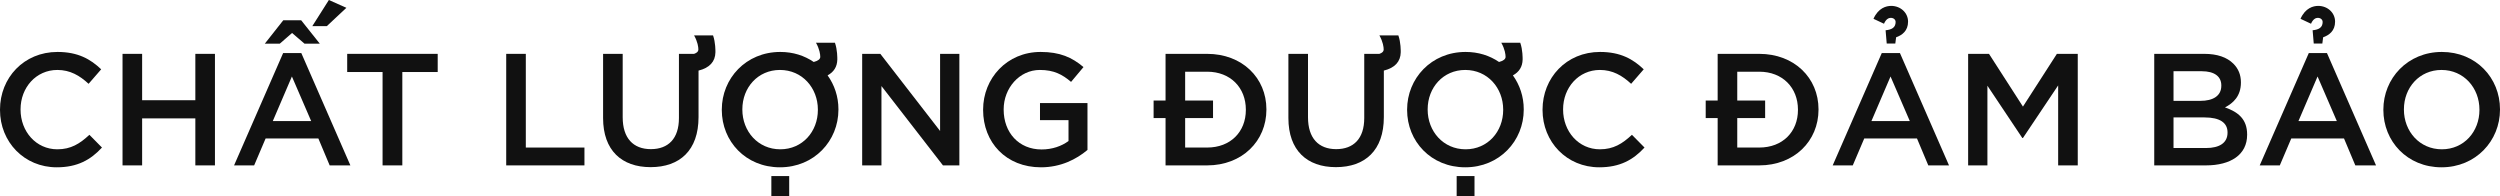 <?xml version="1.0" encoding="UTF-8"?>
<svg width="1192.44px" height="93.48px" viewBox="0 0 1192.44 93.48" version="1.1" xmlns="http://www.w3.org/2000/svg" xmlns:xlink="http://www.w3.org/1999/xlink">
    <title>svg_2_pc</title>
    <g id="SVG" stroke="none" stroke-width="1" fill="none" fill-rule="evenodd">
        <g id="越南(VN)" transform="translate(-1018.78, -5269.112)">
            <g id="编组-12备份" transform="translate(655, 5245)">
                <rect id="矩形" x="0" y="0" width="1920" height="132"></rect>
                <g id="CHẤT-LƯỢNG-ĐƯỢC-ĐẢM" transform="translate(363.78, 24.112)" fill="#111111" fill-rule="nonzero">
                    <path d="M27.056,79.8 C36.936,79.8 43.244,76.228 48.64,70.376 L42.636,64.296 C38.076,68.552 33.82,71.212 27.36,71.212 C17.176,71.212 9.804,62.7 9.804,52.288 L9.804,52.136 C9.804,41.8 17.176,33.364 27.36,33.364 C33.44,33.364 38,36.024 42.256,39.976 L48.26,33.06 C43.168,28.196 37.164,24.776 27.436,24.776 C11.324,24.776 4.54747351e-13,37.164 4.54747351e-13,52.288 L4.54747351e-13,52.44 C4.54747351e-13,67.716 11.552,79.8 27.056,79.8 Z" id="路径"></path>
                    <polygon id="路径" points="58.444 78.888 67.792 78.888 67.792 56.468 93.176 56.468 93.176 78.888 102.524 78.888 102.524 25.688 93.176 25.688 93.176 47.804 67.792 47.804 67.792 25.688 58.444 25.688"></polygon>
                    <path d="M111.644,78.888 L121.22,78.888 L126.692,66.044 L151.848,66.044 L157.244,78.888 L167.124,78.888 L143.716,25.308 L135.052,25.308 L111.644,78.888 Z M130.112,57.76 L139.232,36.48 L148.428,57.76 L130.112,57.76 Z M126.312,20.824 L133.456,20.824 L139.308,15.732 L145.236,20.824 L152.532,20.824 L143.64,9.652 L135.128,9.652 L126.312,20.824 Z M148.96,12.464 L155.876,12.464 L165.224,3.724 L156.864,0 L148.96,12.464 Z" id="形状"></path>
                    <polygon id="路径" points="182.476 78.888 191.9 78.888 191.9 34.352 208.772 34.352 208.772 25.688 165.604 25.688 165.604 34.352 182.476 34.352"></polygon>
                    <polygon id="路径" points="241.452 78.888 278.768 78.888 278.768 70.376 250.8 70.376 250.8 25.688 241.452 25.688"></polygon>
                    <path d="M310.308,79.724 C324.216,79.724 333.184,71.744 333.184,55.86 L333.184,33.668 C338.428,32.376 341.164,29.412 341.24,24.928 C341.24,24.32 341.316,20.292 340.1,16.872 L331.056,16.872 C332.804,19.988 333.108,22.496 333.108,23.636 C333.108,24.548 332.424,25.232 331.056,25.688 L323.836,25.688 L323.836,56.316 C323.836,66.12 318.744,71.136 310.46,71.136 C302.024,71.136 297.008,65.892 297.008,55.936 L297.008,25.688 L287.66,25.688 L287.66,56.316 C287.66,71.744 296.552,79.724 310.308,79.724 Z" id="路径"></path>
                    <path d="M372.02,79.8 C388.36,79.8 399.912,67.184 399.912,52.288 L399.912,52.136 C399.912,46.056 398.012,40.508 394.744,35.948 C397.708,34.352 399.304,31.844 399.38,28.424 C399.38,27.816 399.456,23.788 398.24,20.368 L389.196,20.368 C390.944,23.484 391.248,25.992 391.248,27.132 C391.248,28.196 390.184,29.032 388.132,29.564 C383.648,26.524 378.328,24.776 372.172,24.776 C355.832,24.776 344.28,37.392 344.28,52.288 L344.28,52.44 C344.28,67.412 355.68,79.8 372.02,79.8 Z M372.172,71.212 C361.532,71.212 354.084,62.624 354.084,52.288 L354.084,52.136 C354.084,41.8 361.456,33.364 372.02,33.364 C382.66,33.364 390.108,41.952 390.108,52.288 L390.108,52.44 C390.108,62.776 382.736,71.212 372.172,71.212 Z M367.916,93.48 L376.428,93.48 L376.428,83.98 L367.916,83.98 L367.916,93.48 Z" id="形状"></path>
                    <polygon id="路径" points="411.236 78.888 420.432 78.888 420.432 41.04 449.768 78.888 457.596 78.888 457.596 25.688 448.4 25.688 448.4 62.472 419.9 25.688 411.236 25.688"></polygon>
                    <path d="M496.508,79.8 C505.932,79.8 513.38,76 518.7,71.516 L518.7,49.172 L496.052,49.172 L496.052,57.304 L509.656,57.304 L509.656,67.26 C506.388,69.692 501.904,71.288 496.812,71.288 C485.944,71.288 478.724,63.232 478.724,52.288 L478.724,52.136 C478.724,42.028 486.248,33.364 495.976,33.364 C502.74,33.364 506.768,35.568 510.872,39.064 L516.8,31.996 C511.328,27.36 505.552,24.776 496.356,24.776 C480.244,24.776 468.92,37.392 468.92,52.288 L468.92,52.44 C468.92,67.944 479.864,79.8 496.508,79.8 Z" id="路径"></path>
                    <path d="M555.94,78.888 L575.776,78.888 C592.496,78.888 604.048,67.26 604.048,52.288 L604.048,52.136 C604.048,37.164 592.496,25.688 575.776,25.688 L555.94,25.688 L555.94,47.956 L550.24,47.956 L550.24,56.316 L555.94,56.316 L555.94,78.888 Z M565.288,70.376 L565.288,56.316 L578.588,56.316 L578.588,47.956 L565.288,47.956 L565.288,34.2 L575.776,34.2 C586.948,34.2 594.244,41.876 594.244,52.288 L594.244,52.44 C594.244,62.852 586.948,70.376 575.776,70.376 L565.288,70.376 Z" id="形状"></path>
                    <path d="M637.184,79.724 C651.092,79.724 660.06,71.744 660.06,55.86 L660.06,33.668 C665.304,32.376 668.04,29.412 668.116,24.928 C668.116,24.32 668.192,20.292 666.976,16.872 L657.932,16.872 C659.68,19.988 659.984,22.496 659.984,23.636 C659.984,24.548 659.3,25.232 657.932,25.688 L650.712,25.688 L650.712,56.316 C650.712,66.12 645.62,71.136 637.336,71.136 C628.9,71.136 623.884,65.892 623.884,55.936 L623.884,25.688 L614.536,25.688 L614.536,56.316 C614.536,71.744 623.428,79.724 637.184,79.724 Z" id="路径"></path>
                    <path d="M698.896,79.8 C715.236,79.8 726.788,67.184 726.788,52.288 L726.788,52.136 C726.788,46.056 724.888,40.508 721.62,35.948 C724.584,34.352 726.18,31.844 726.256,28.424 C726.256,27.816 726.332,23.788 725.116,20.368 L716.072,20.368 C717.82,23.484 718.124,25.992 718.124,27.132 C718.124,28.196 717.06,29.032 715.008,29.564 C710.524,26.524 705.204,24.776 699.048,24.776 C682.708,24.776 671.156,37.392 671.156,52.288 L671.156,52.44 C671.156,67.412 682.556,79.8 698.896,79.8 Z M699.048,71.212 C688.408,71.212 680.96,62.624 680.96,52.288 L680.96,52.136 C680.96,41.8 688.332,33.364 698.896,33.364 C709.536,33.364 716.984,41.952 716.984,52.288 L716.984,52.44 C716.984,62.776 709.612,71.212 699.048,71.212 Z M694.792,93.48 L703.304,93.48 L703.304,83.98 L694.792,83.98 L694.792,93.48 Z" id="形状"></path>
                    <path d="M762.812,79.8 C772.692,79.8 779,76.228 784.396,70.376 L778.392,64.296 C773.832,68.552 769.576,71.212 763.116,71.212 C752.932,71.212 745.56,62.7 745.56,52.288 L745.56,52.136 C745.56,41.8 752.932,33.364 763.116,33.364 C769.196,33.364 773.756,36.024 778.012,39.976 L784.016,33.06 C778.924,28.196 772.92,24.776 763.192,24.776 C747.08,24.776 735.756,37.164 735.756,52.288 L735.756,52.44 C735.756,67.716 747.308,79.8 762.812,79.8 Z" id="路径"></path>
                    <path d="M819.28,78.888 L839.116,78.888 C855.836,78.888 867.388,67.26 867.388,52.288 L867.388,52.136 C867.388,37.164 855.836,25.688 839.116,25.688 L819.28,25.688 L819.28,47.956 L813.58,47.956 L813.58,56.316 L819.28,56.316 L819.28,78.888 Z M828.628,70.376 L828.628,56.316 L841.928,56.316 L841.928,47.956 L828.628,47.956 L828.628,34.2 L839.116,34.2 C850.288,34.2 857.584,41.876 857.584,52.288 L857.584,52.44 C857.584,62.852 850.288,70.376 839.116,70.376 L828.628,70.376 Z" id="形状"></path>
                    <path d="M899.916,20.748 L904.02,20.748 L904.4,17.784 C907.212,16.796 910.1,14.744 910.1,10.336 C910.1,6.08 906.528,2.812 902.044,2.812 C899.688,2.812 895.888,3.8 893.608,8.968 L898.624,11.324 C899.536,9.12 900.904,8.512 901.816,8.512 C903.564,8.512 904.172,9.728 904.172,10.412 C904.172,13.148 902.348,14.136 899.384,14.44 L899.916,20.748 Z M874.152,78.888 L883.728,78.888 L889.2,66.044 L914.356,66.044 L919.752,78.888 L929.632,78.888 L906.224,25.308 L897.56,25.308 L874.152,78.888 Z M892.62,57.76 L901.74,36.48 L910.936,57.76 L892.62,57.76 Z" id="形状"></path>
                    <polygon id="路径" points="938.752 78.888 947.948 78.888 947.948 40.888 964.592 65.816 964.896 65.816 981.692 40.736 981.692 78.888 991.04 78.888 991.04 25.688 981.084 25.688 964.896 50.844 948.708 25.688 938.752 25.688"></polygon>
                    <path d="M1027.52,78.888 L1052.144,78.888 C1064,78.888 1071.828,73.796 1071.828,64.296 L1071.828,64.144 C1071.828,56.848 1067.572,53.428 1061.264,51.224 C1065.216,49.172 1068.864,45.828 1068.864,39.368 L1068.864,39.216 C1068.864,35.72 1067.648,32.756 1065.292,30.4 C1062.176,27.284 1057.54,25.688 1051.384,25.688 L1027.52,25.688 L1027.52,78.888 Z M1036.716,48.108 L1036.716,33.972 L1050.168,33.972 C1056.248,33.972 1059.516,36.48 1059.516,40.736 L1059.516,40.888 C1059.516,45.752 1055.564,48.108 1049.484,48.108 L1036.716,48.108 Z M1036.716,70.604 L1036.716,56.012 L1051.536,56.012 C1058.908,56.012 1062.48,58.596 1062.48,63.156 L1062.48,63.308 C1062.48,68.172 1058.604,70.604 1052.22,70.604 L1036.716,70.604 Z" id="形状"></path>
                    <path d="M1103.596,20.748 L1107.7,20.748 L1108.08,17.784 C1110.892,16.796 1113.78,14.744 1113.78,10.336 C1113.78,6.08 1110.208,2.812 1105.724,2.812 C1103.368,2.812 1099.568,3.8 1097.288,8.968 L1102.304,11.324 C1103.216,9.12 1104.584,8.512 1105.496,8.512 C1107.244,8.512 1107.852,9.728 1107.852,10.412 C1107.852,13.148 1106.028,14.136 1103.064,14.44 L1103.596,20.748 Z M1077.832,78.888 L1087.408,78.888 L1092.88,66.044 L1118.036,66.044 L1123.432,78.888 L1133.312,78.888 L1109.904,25.308 L1101.24,25.308 L1077.832,78.888 Z M1096.3,57.76 L1105.42,36.48 L1114.616,57.76 L1096.3,57.76 Z" id="形状"></path>
                    <path d="M1164.548,79.8 C1180.888,79.8 1192.44,67.184 1192.44,52.288 L1192.44,52.136 C1192.44,37.164 1181.04,24.776 1164.7,24.776 C1148.36,24.776 1136.808,37.392 1136.808,52.288 L1136.808,52.44 C1136.808,67.412 1148.208,79.8 1164.548,79.8 Z M1164.7,71.212 C1154.06,71.212 1146.612,62.624 1146.612,52.288 L1146.612,52.136 C1146.612,41.8 1153.984,33.364 1164.548,33.364 C1175.188,33.364 1182.636,41.952 1182.636,52.288 L1182.636,52.44 C1182.636,62.776 1175.264,71.212 1164.7,71.212 Z" id="形状"></path>
                </g>
            </g>
        </g>
    </g>
</svg>